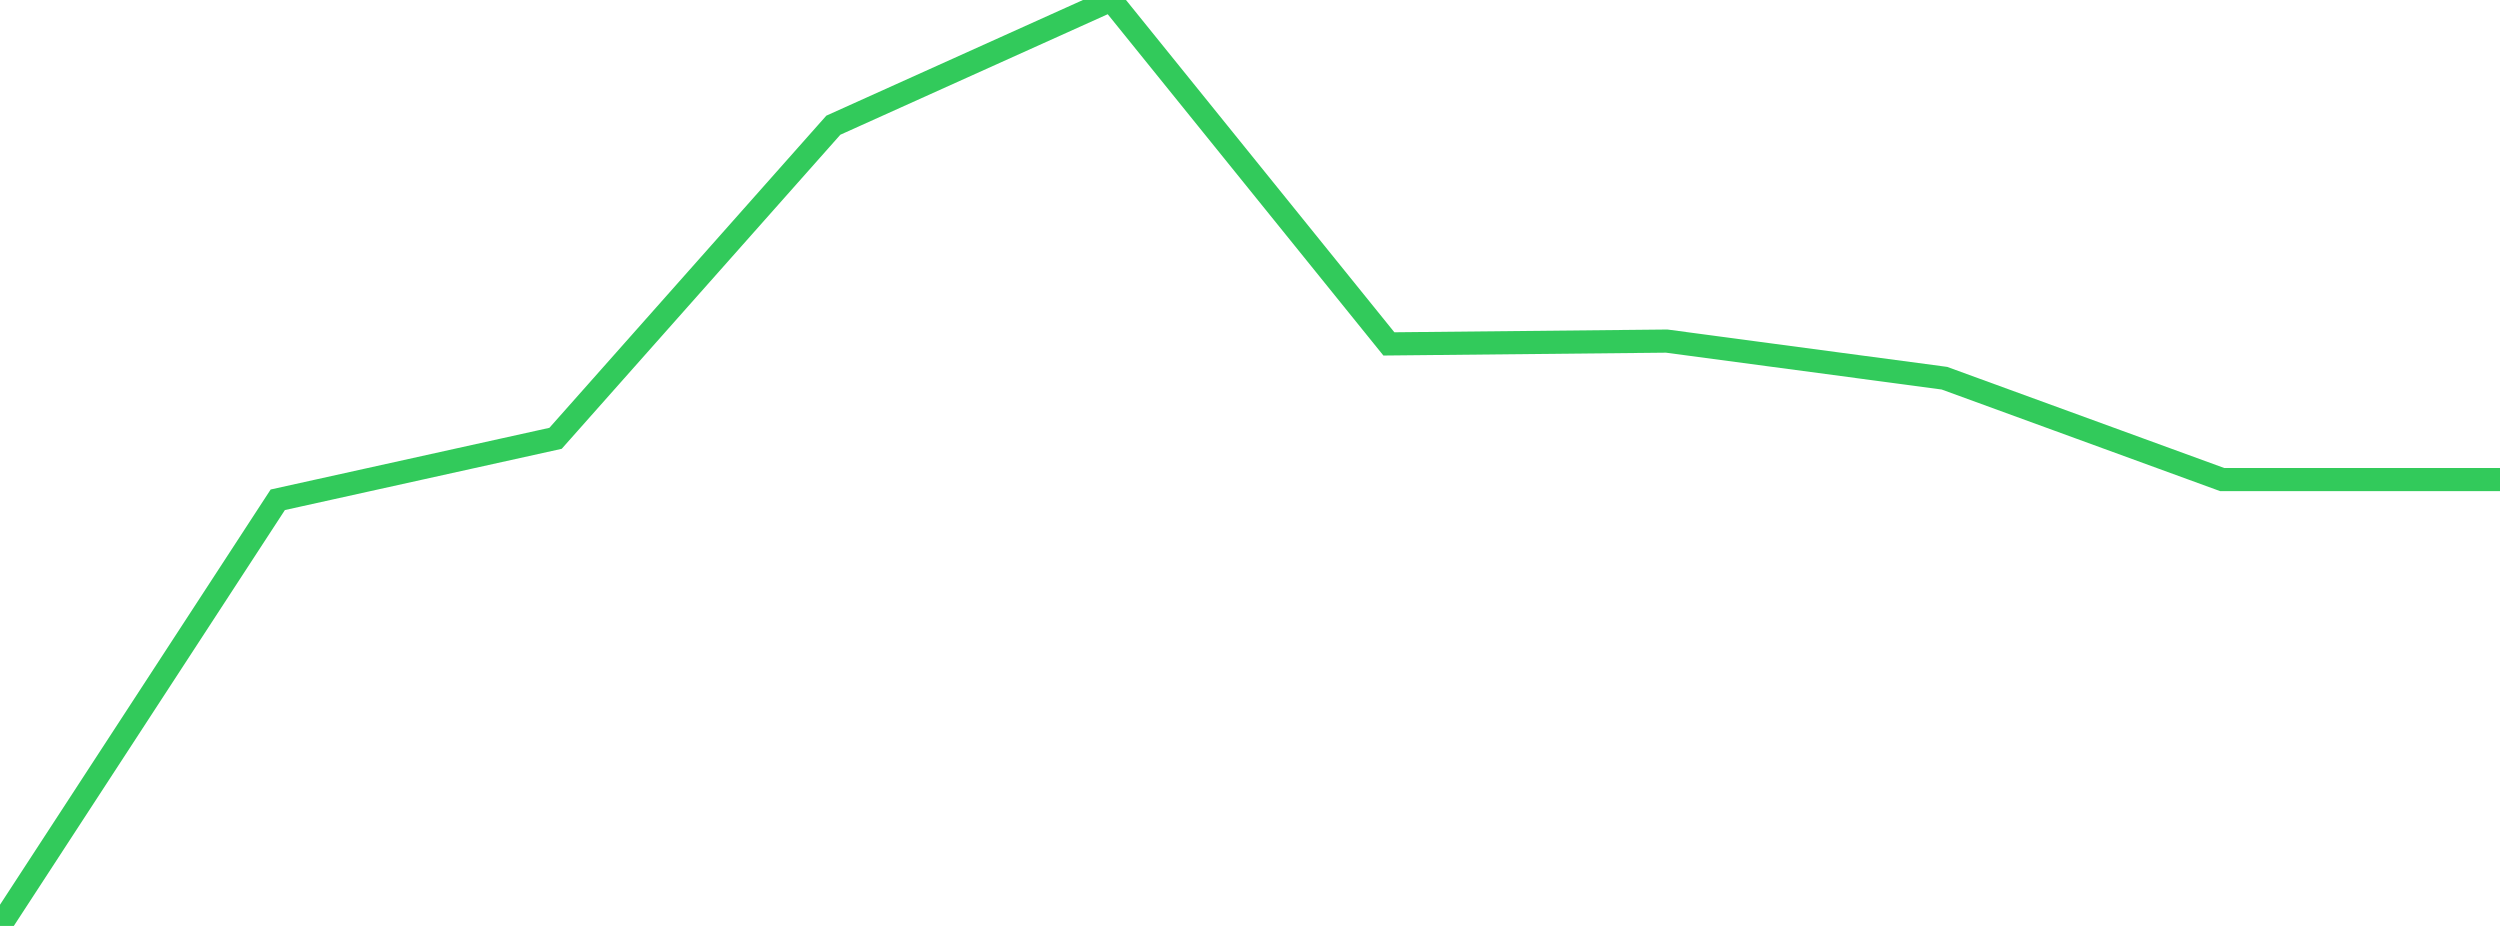<?xml version="1.0" standalone="no"?>
<!DOCTYPE svg PUBLIC "-//W3C//DTD SVG 1.1//EN" "http://www.w3.org/Graphics/SVG/1.1/DTD/svg11.dtd">

<svg width="135" height="50" viewBox="0 0 135 50" preserveAspectRatio="none" 
  xmlns="http://www.w3.org/2000/svg"
  xmlns:xlink="http://www.w3.org/1999/xlink">


<polyline points="0.0, 50.0 15.0, 26.988 30.0, 23.669 45.0, 6.761 60.0, 0.0 75.0, 18.571 90.0, 18.419 105.0, 20.423 120.0, 25.897 135.0, 25.897" fill="none" stroke="#32ca5b" stroke-width="1.25"/>

</svg>